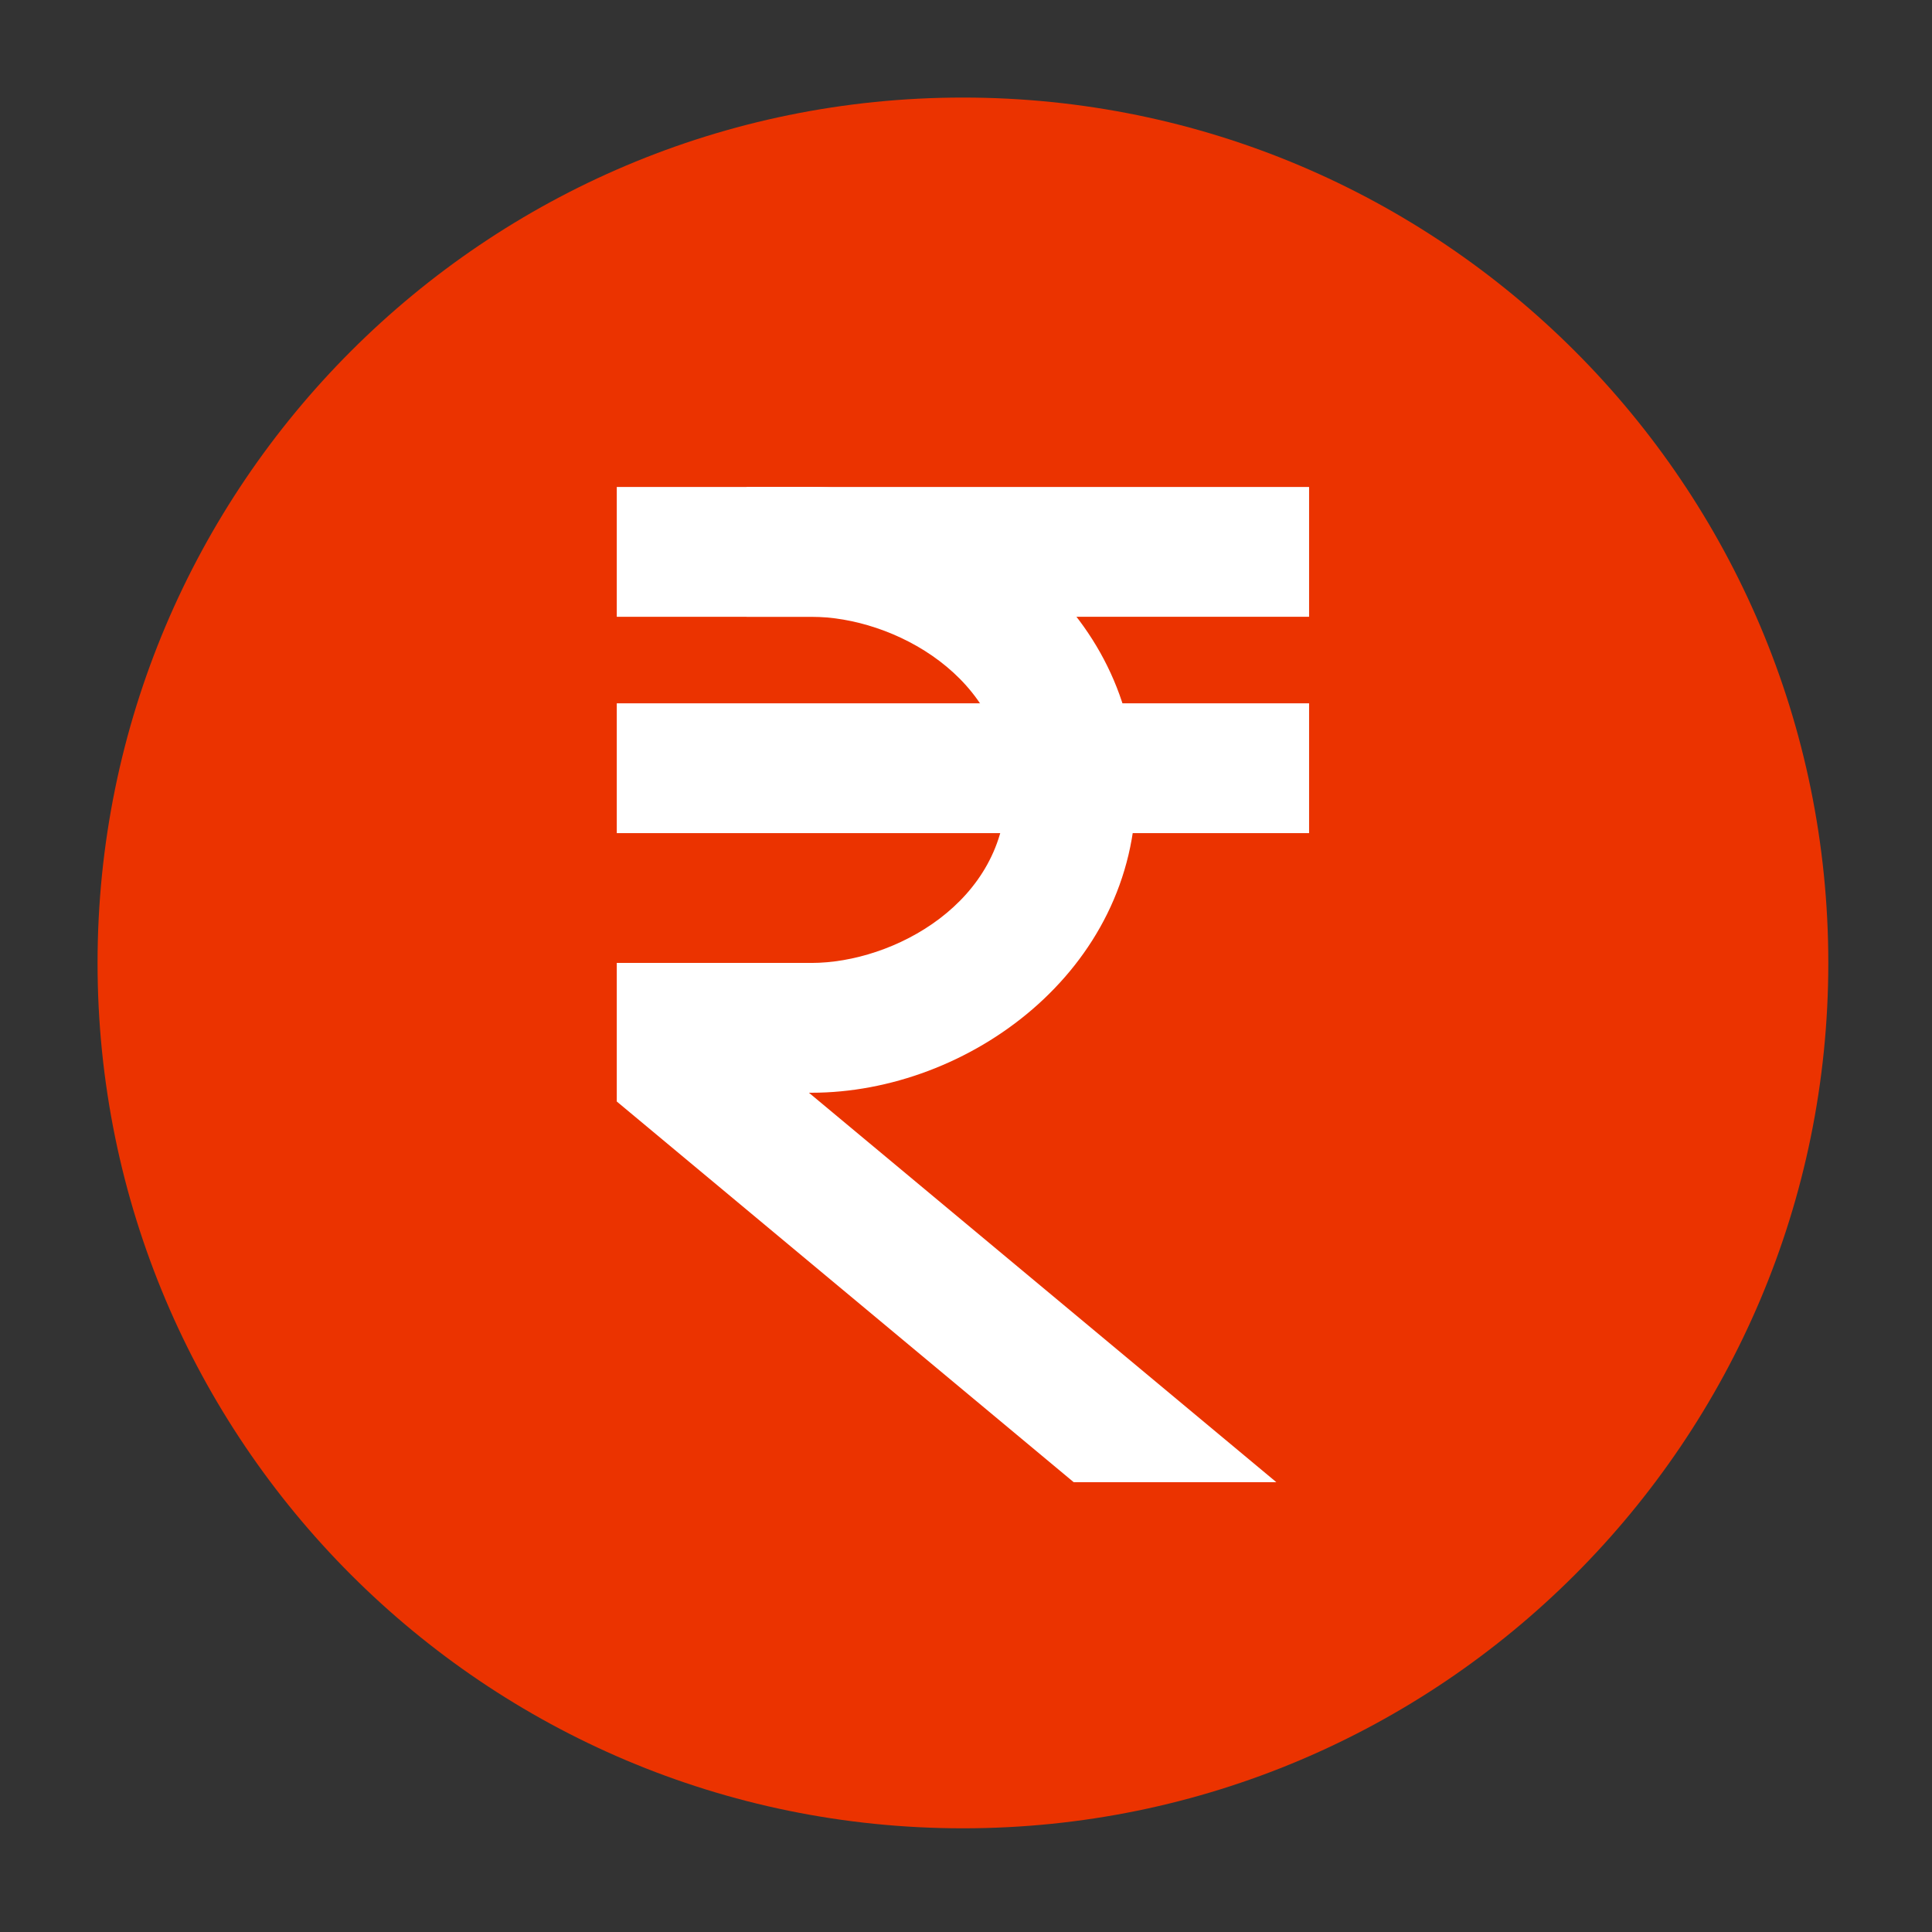 <svg xmlns="http://www.w3.org/2000/svg" xmlns:xlink="http://www.w3.org/1999/xlink" width="210" zoomAndPan="magnify" viewBox="0 0 157.5 157.5" height="210" preserveAspectRatio="xMidYMid meet" version="1.0"><rect x="0" y="0" width="157.5" height="157.5" fill="#333333" stroke="none"/><defs><clipPath id="c38358c033"><path d="M 7.953 7.953 L 149.254 7.953 L 149.254 149.254 L 7.953 149.254 Z M 7.953 7.953 " clip-rule="nonzero"/></clipPath></defs><g clip-path="url(#c38358c033)"><path fill="#eb3300" d="M 149.047 78.5 C 149.047 117.453 117.453 149.047 78.5 149.047 C 39.543 149.047 7.953 117.453 7.953 78.5 C 7.953 39.543 39.543 7.953 78.5 7.953 C 117.453 7.953 149.047 39.543 149.047 78.5 Z M 149.047 78.5 " fill-opacity="1" fill-rule="nonzero"/></g><path fill="#ffffff" d="M 60.863 39.699 L 106.719 39.699 L 106.719 50.281 L 60.863 50.281 Z M 50.281 57.336 L 106.719 57.336 L 106.719 67.918 L 50.281 67.918 Z M 50.281 57.336 " fill-opacity="1" fill-rule="nonzero"/><path fill="#ffffff" d="M 65.945 89.082 L 66.152 89.082 C 78.926 89.082 92.609 79.16 92.609 64.391 C 92.609 49.621 78.926 39.699 66.152 39.699 L 50.281 39.699 L 50.281 50.281 L 66.152 50.281 C 72.809 50.281 82.027 55.188 82.027 64.391 C 82.027 73.594 72.809 78.5 66.152 78.5 L 50.281 78.5 L 50.281 89.797 L 87.527 120.828 L 104.047 120.828 Z M 65.945 89.082 " fill-opacity="1" fill-rule="nonzero"/></svg>